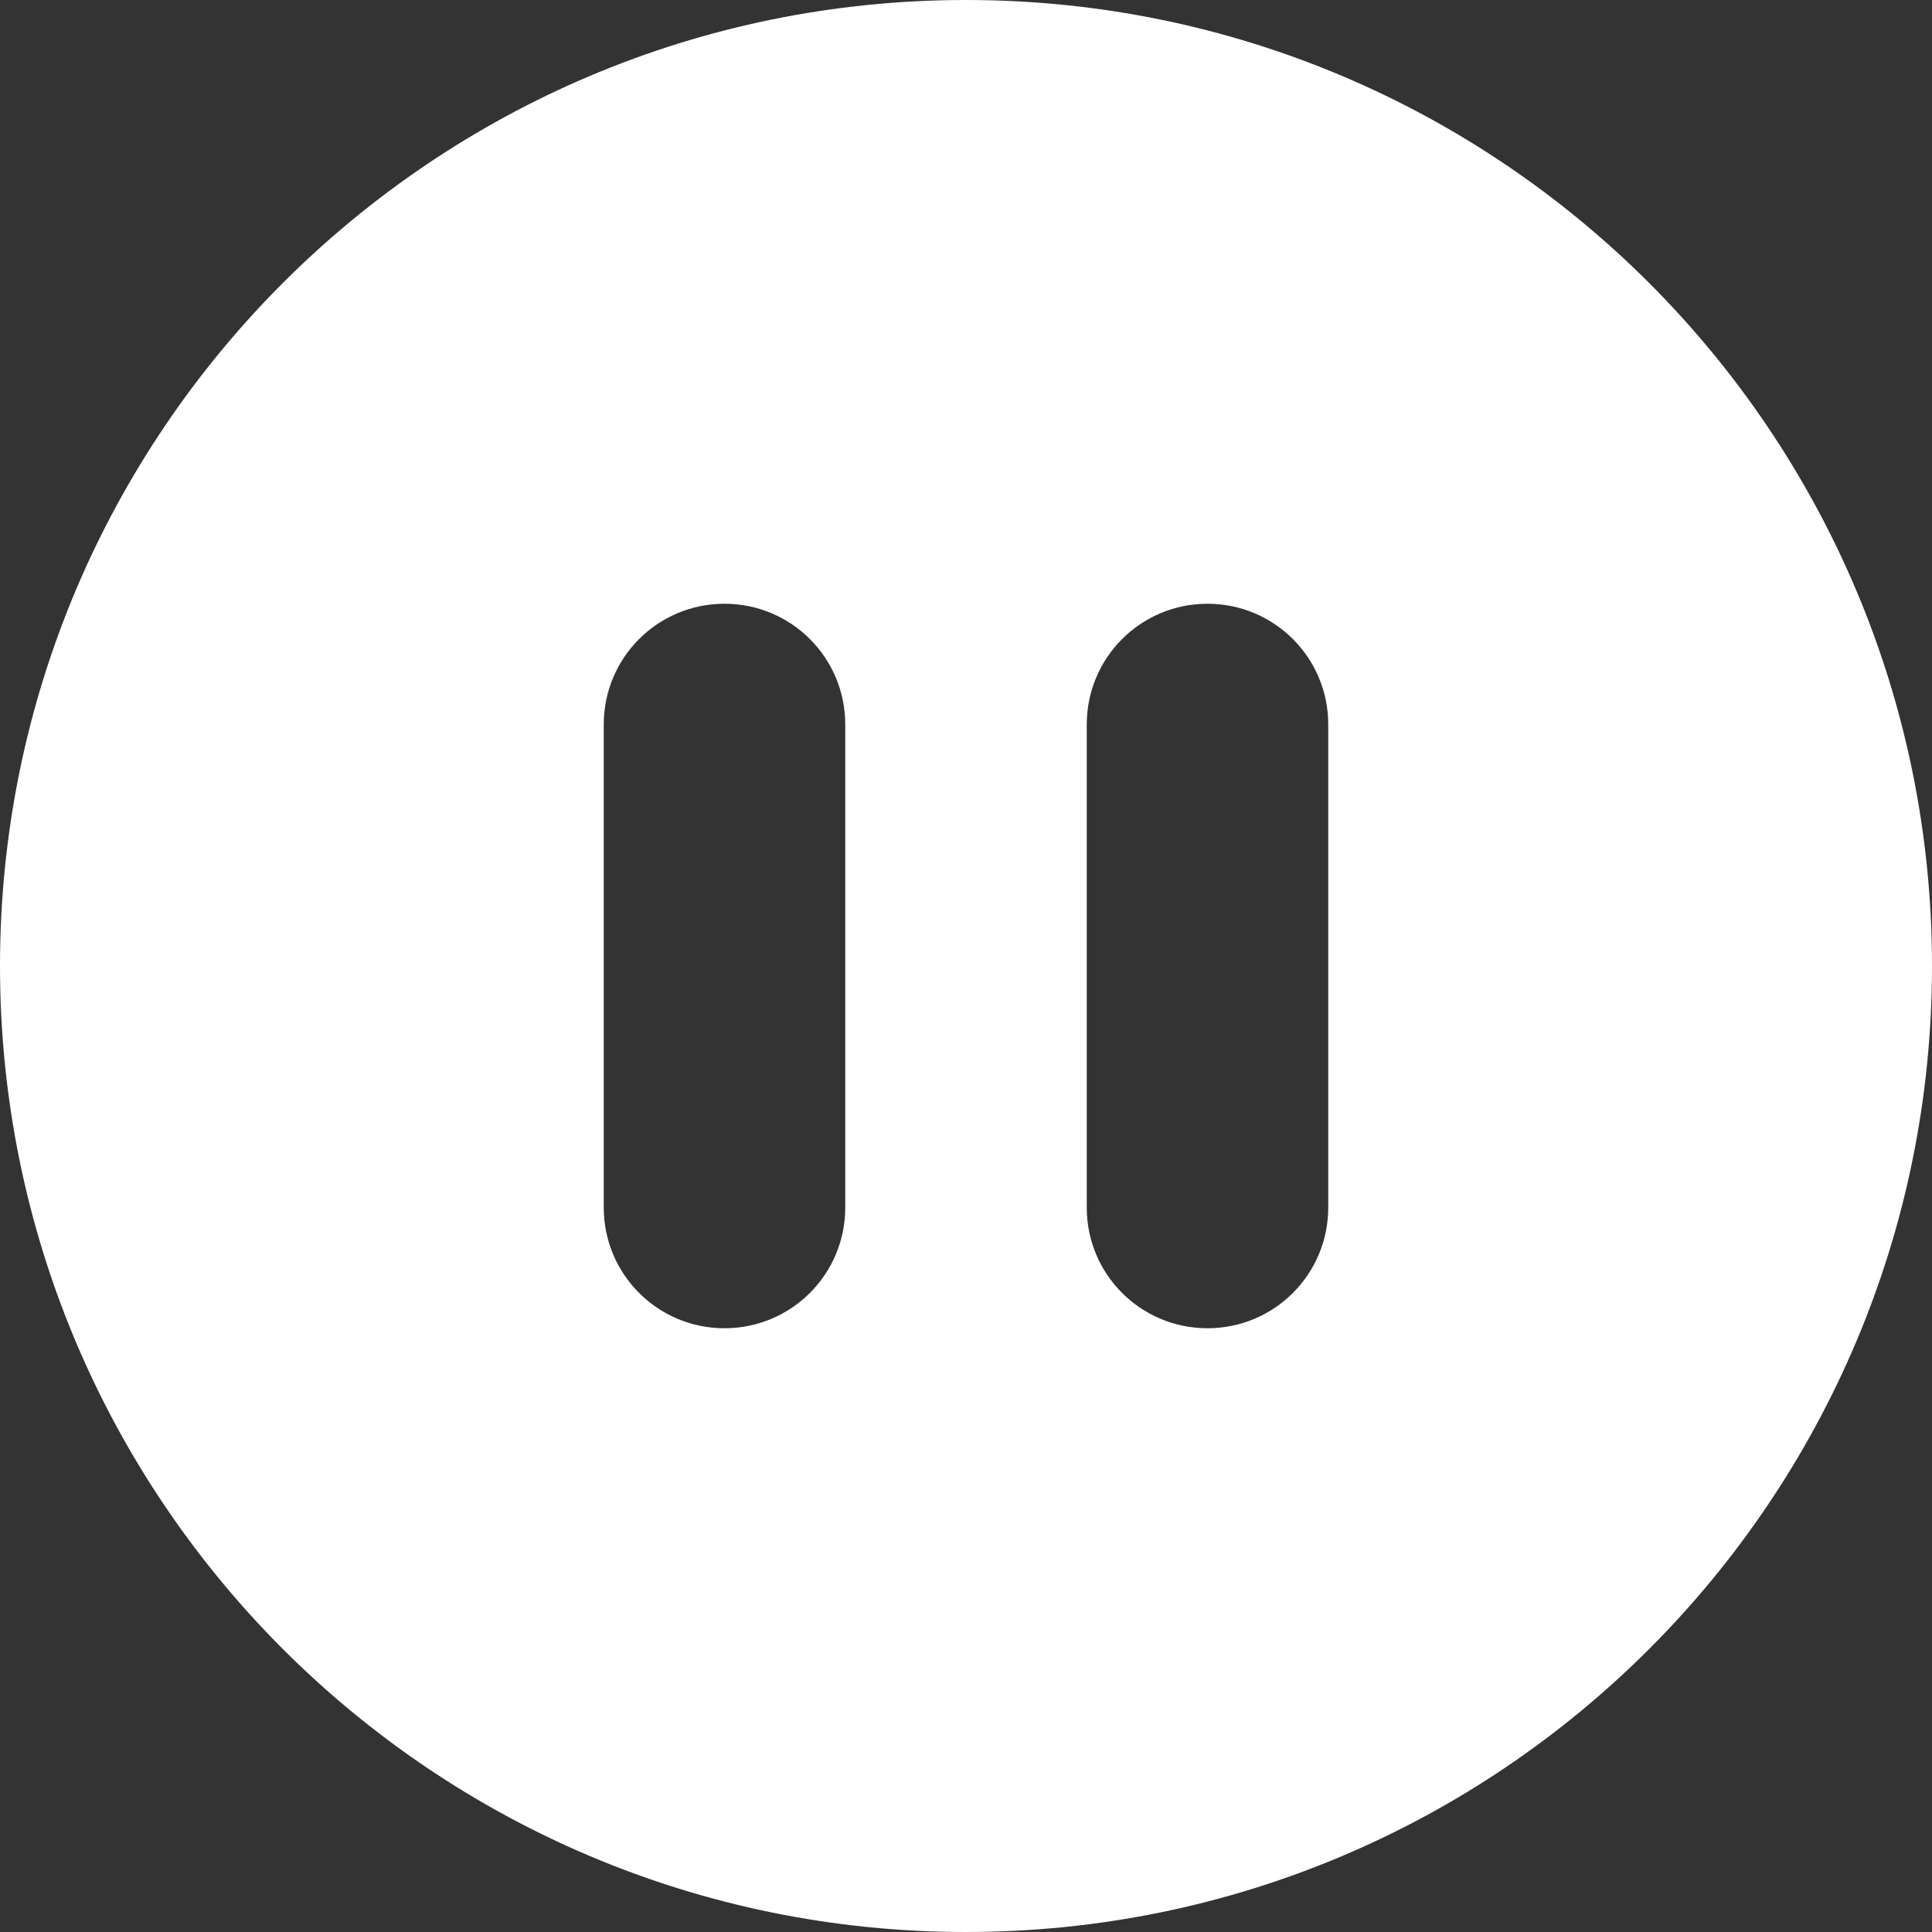 <?xml version="1.0" encoding="UTF-8"?>
<svg id="Layer_1" xmlns="http://www.w3.org/2000/svg" version="1.1" viewBox="0 0 512 512">
  <rect x="0" y="0" width="512" height="512" fill="#333333" stroke="none"/>
  <!-- Generator: Adobe Illustrator 29.3.1, SVG Export Plug-In . SVG Version: 2.1.0 Build 151)  -->
  <defs>
    <style>
      .st0 {
        fill: #fff;
      }
    </style>
  </defs>
  <path class="st0" d="M256,512c141.4,0,256-114.6,256-256S397.4,0,256,0,0,114.6,0,256s114.6,256,256,256ZM224,192v128c0,17.7-14.3,32-32,32s-32-14.3-32-32v-128c0-17.7,14.3-32,32-32s32,14.3,32,32ZM352,192v128c0,17.7-14.3,32-32,32s-32-14.3-32-32v-128c0-17.7,14.3-32,32-32s32,14.3,32,32Z"/>
</svg>
